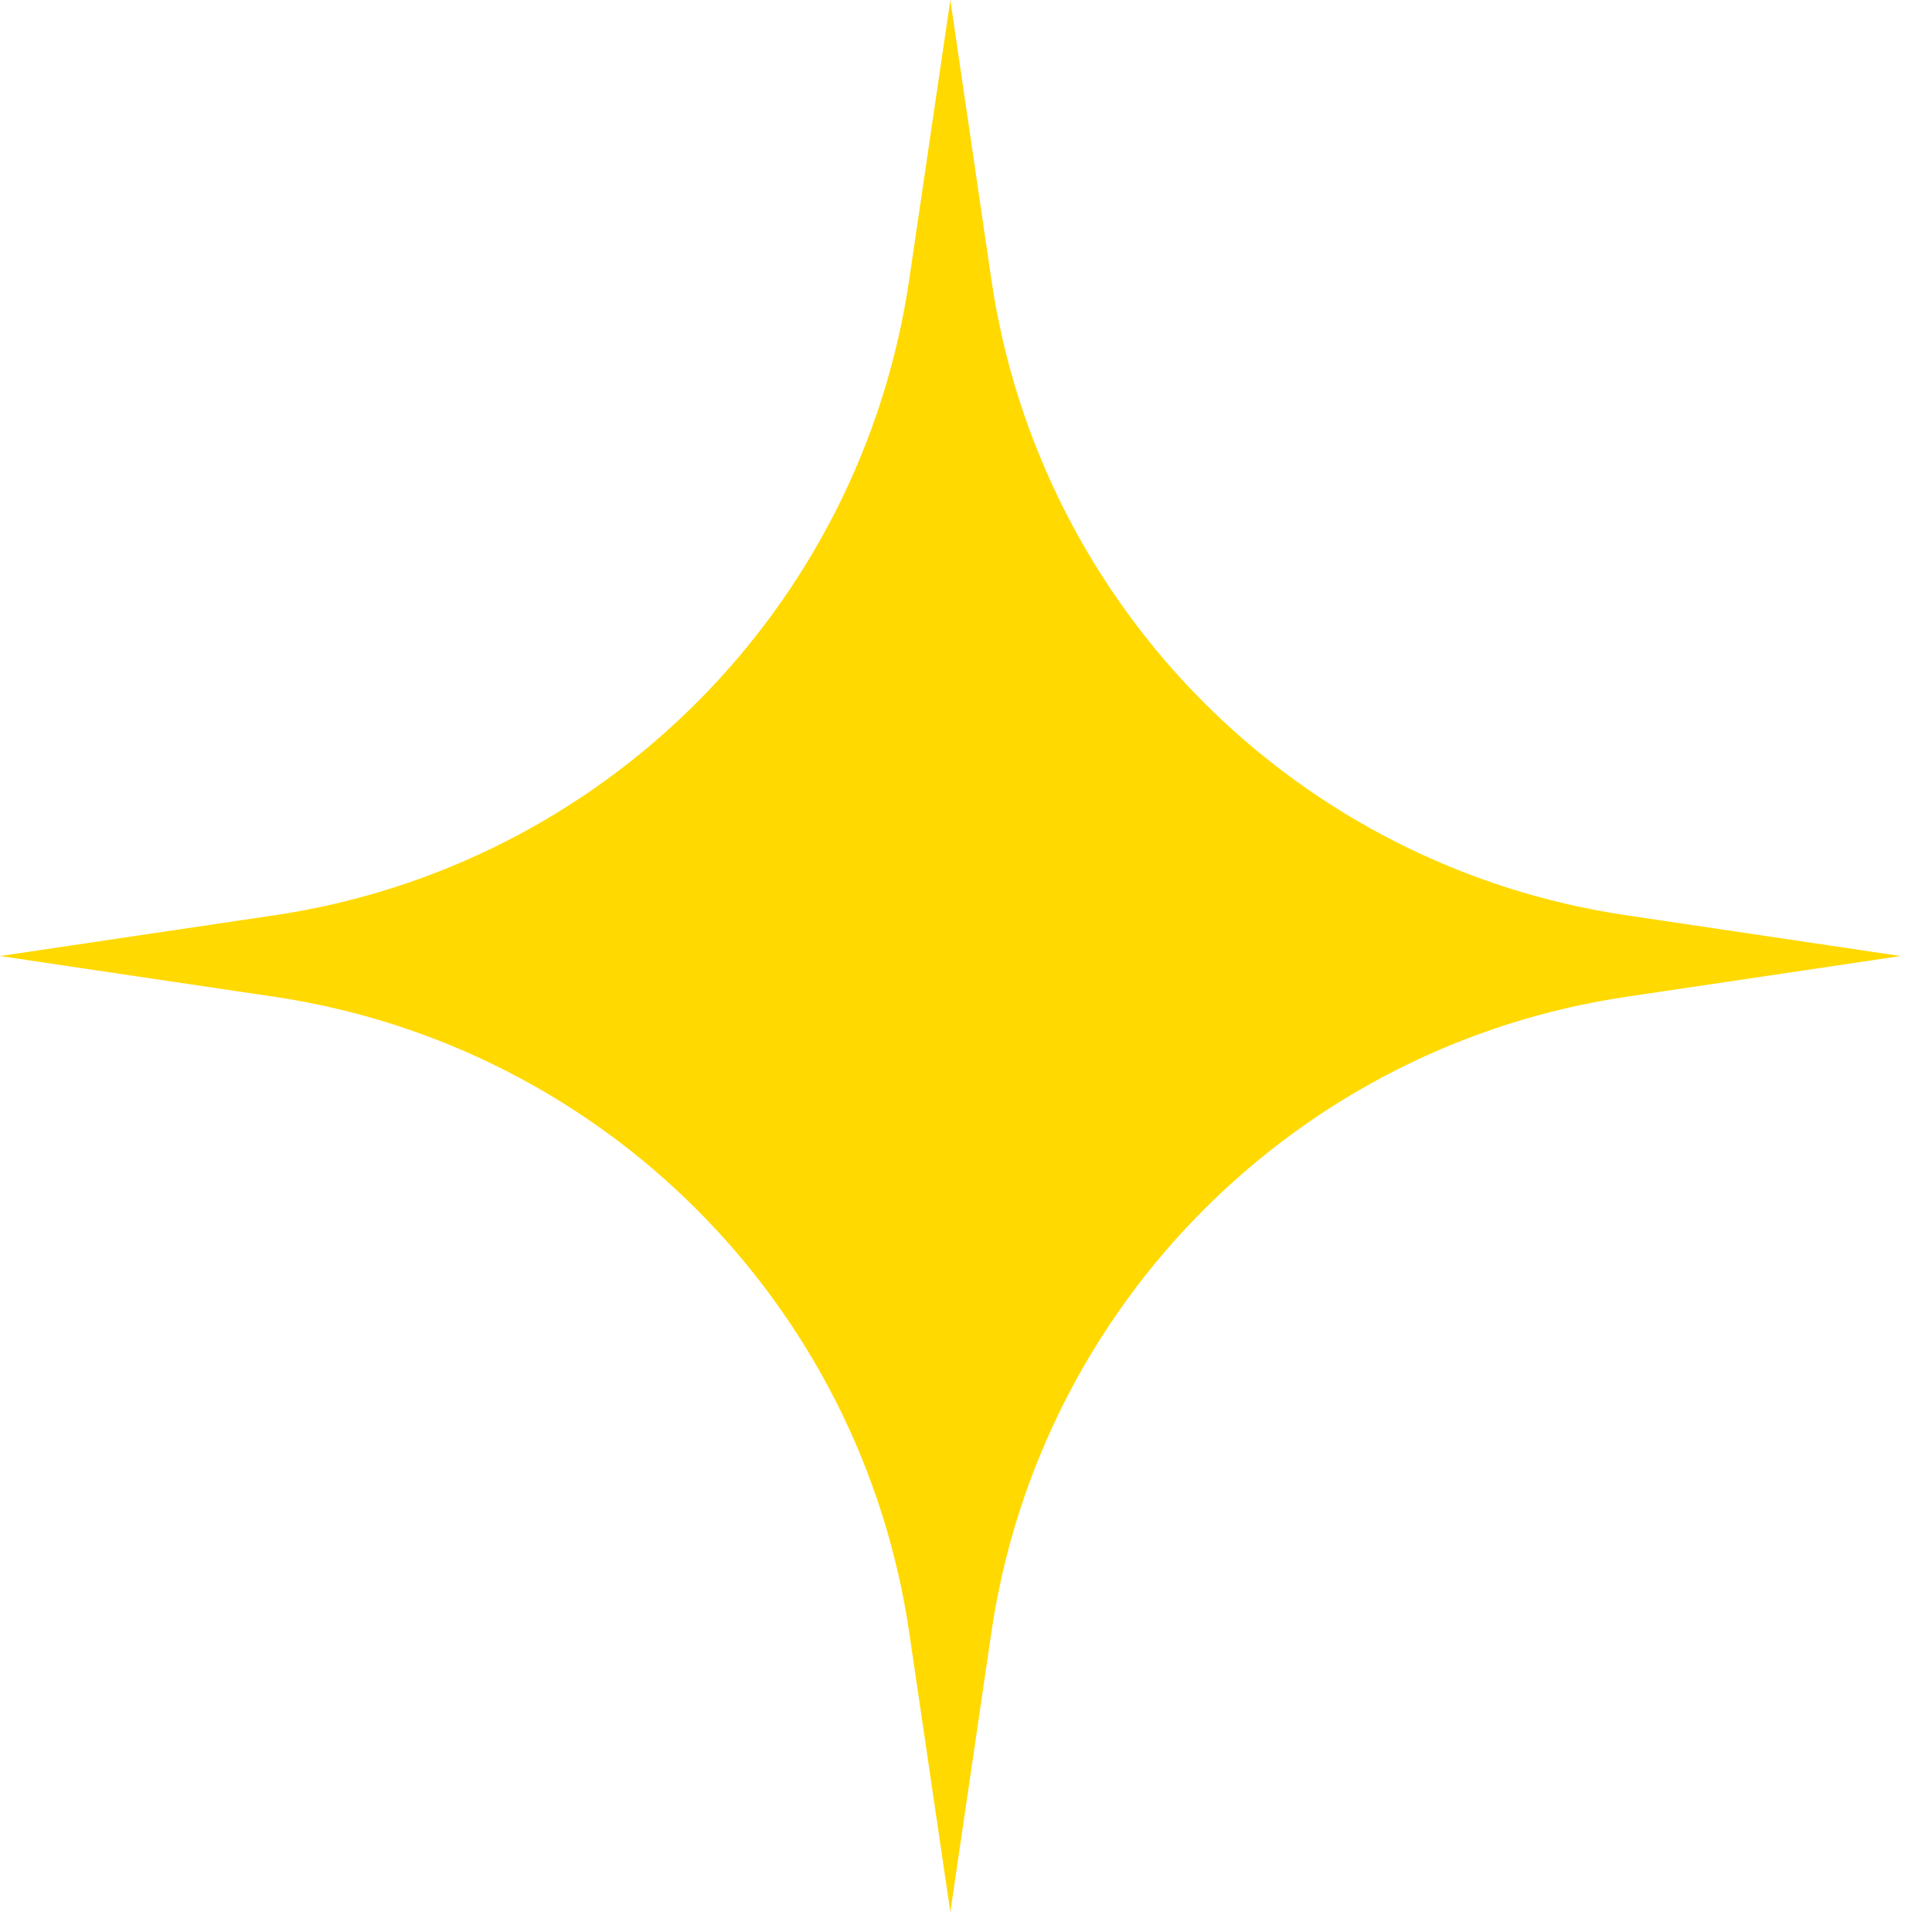 <?xml version="1.0" encoding="utf-8"?>
<svg xmlns="http://www.w3.org/2000/svg" fill="none" height="100%" overflow="visible" preserveAspectRatio="none" style="display: block;" viewBox="0 0 19 19" width="100%">
<path d="M9.346 0L9.749 2.747C10.224 5.98 12.76 8.521 15.992 9.001L18.691 9.402L15.992 9.803C12.76 10.284 10.224 12.824 9.749 16.057L9.346 18.804L8.942 16.057C8.468 12.824 5.932 10.284 2.7 9.803L0 9.402L2.7 9.001C5.932 8.521 8.468 5.98 8.942 2.747L9.346 0Z" fill="#FFD900" id="Star 28"/>
</svg>